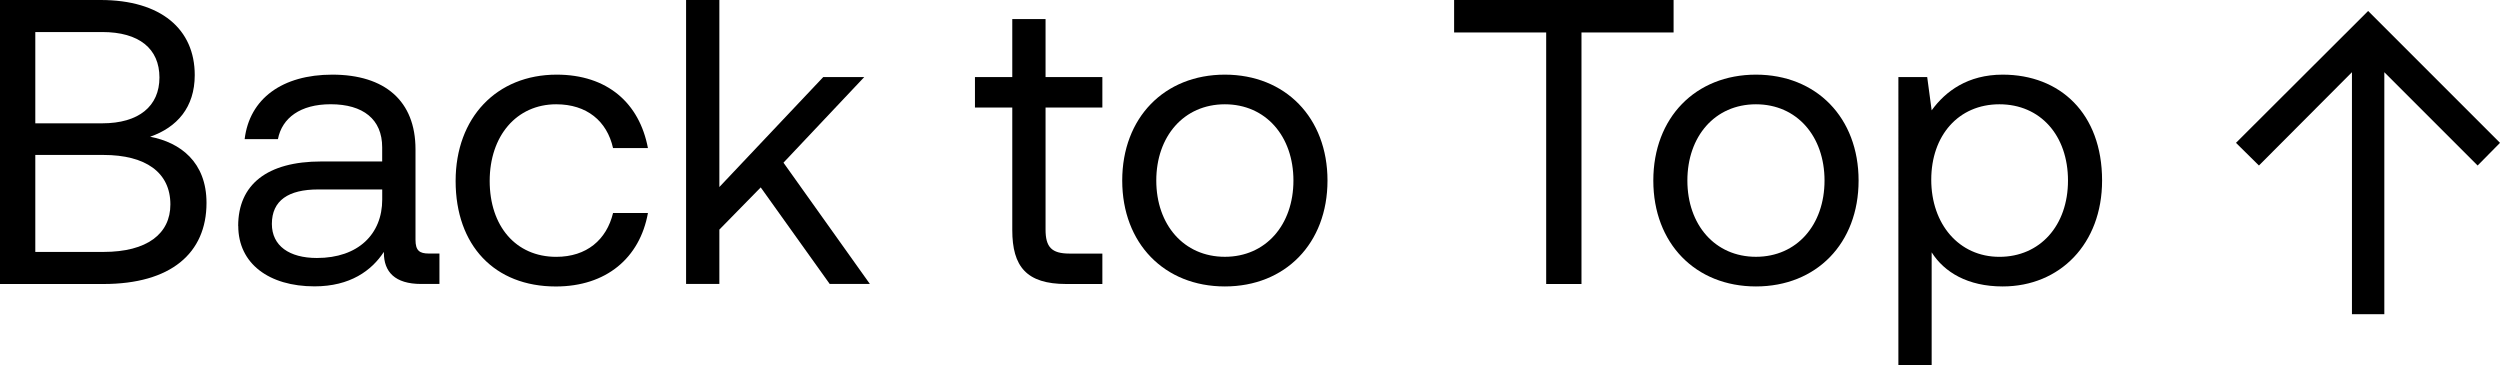 <?xml version="1.0" encoding="UTF-8"?>
<svg id="_圖層_1" data-name="圖層 1" xmlns="http://www.w3.org/2000/svg" viewBox="0 0 605.54 88.44">
  <path d="m569.68,76.1V17.49l-22.53,22.6-5.56-5.49,32.01-31.94,31.94,31.94-5.42,5.49-22.6-22.6v58.61h-7.84Z"/>
  <g>
    <path d="m0,0h24.37c14.64,0,22.8,7.08,22.8,18.18,0,7.86-4.32,12.68-10.81,14.94,7.27,1.38,13.66,6.09,13.66,16.02,0,12.19-8.65,19.65-24.96,19.65H0V0Zm24.76,29.87c8.84,0,13.86-4.13,13.86-11.1s-4.91-11.01-13.86-11.01H8.55v22.11h16.21Zm.3,31.15c10.61,0,16.21-4.42,16.21-11.5,0-7.76-5.99-11.99-16.21-11.99H8.55v23.49h16.51Z"/>
    <path d="m57.69,54.74c0-10.02,6.98-15.63,20.14-15.63h14.74v-3.44c0-6.78-4.62-10.42-12.48-10.42-7.37,0-11.79,3.34-12.77,8.45h-8.06c1.18-9.83,9.14-15.62,21.23-15.62,12.77,0,20.15,6.39,20.15,18.08v21.91c0,2.65.98,3.34,3.24,3.34h2.56v7.37h-4.42c-6.39,0-9.04-2.95-9.04-7.57v-.2c-2.95,4.52-8.16,8.35-16.8,8.35-11.01,0-18.47-5.5-18.47-14.64Zm34.89-6.39v-2.46h-15.53c-7.17,0-11.2,2.65-11.2,8.35,0,5.31,4.23,8.25,10.91,8.25,10.02,0,15.82-5.8,15.82-14.15Z"/>
    <path d="m110.36,43.83c0-15.33,9.93-25.75,24.47-25.75,12.28,0,20.05,6.88,22.11,17.79h-8.45c-1.47-6.58-6.39-10.61-13.76-10.61-9.63,0-16.12,7.67-16.12,18.57s6.29,18.38,16.12,18.38c7.37,0,12.19-4.13,13.76-10.61h8.45c-1.97,10.91-10.12,17.79-22.31,17.79-14.84,0-24.27-9.93-24.27-25.55Z"/>
    <path d="m166.18,0h8.06v45.3l25.16-26.63h9.93l-19.56,20.73,20.93,29.38h-9.73l-16.71-23.39-10.02,10.22v13.17h-8.06V0Z"/>
    <path d="m245.19,55.72v-29.68h-9.04v-7.37h9.04V4.62h8.06v14.05h13.76v7.37h-13.76v29.58c0,4.23,1.47,5.8,5.8,5.8h7.96v7.37h-8.75c-9.63,0-13.07-4.22-13.07-13.07Z"/>
    <path d="m271.82,43.73c0-15.23,10.22-25.65,24.86-25.65s24.86,10.42,24.86,25.65-10.22,25.65-24.86,25.65-24.86-10.42-24.86-25.65Zm41.47,0c0-10.71-6.68-18.47-16.61-18.47s-16.61,7.76-16.61,18.47,6.68,18.47,16.61,18.47,16.61-7.76,16.61-18.47Z"/>
    <path d="m374.52,7.86h-22.31V0h53.16v7.86h-22.31v60.93h-8.55V7.86Z"/>
    <path d="m400.46,43.73c0-15.23,10.22-25.65,24.86-25.65s24.86,10.42,24.86,25.65-10.22,25.65-24.86,25.65-24.86-10.42-24.86-25.65Zm41.47,0c0-10.71-6.68-18.47-16.61-18.47s-16.61,7.76-16.61,18.47,6.68,18.47,16.61,18.47,16.61-7.76,16.61-18.47Z"/>
    <path d="m459.82,18.67h6.98l1.08,8.06c3.34-4.62,8.75-8.65,17.2-8.65,13.86,0,24.08,9.34,24.08,25.65,0,15.33-10.22,25.65-24.08,25.65-8.45,0-14.15-3.44-17.2-8.26v27.32h-8.06V18.67Zm41.08,25.06c0-10.91-6.68-18.47-16.61-18.47s-16.51,7.57-16.51,18.28,6.68,18.67,16.51,18.67,16.61-7.57,16.61-18.47Z"/>
  </g>
</svg>